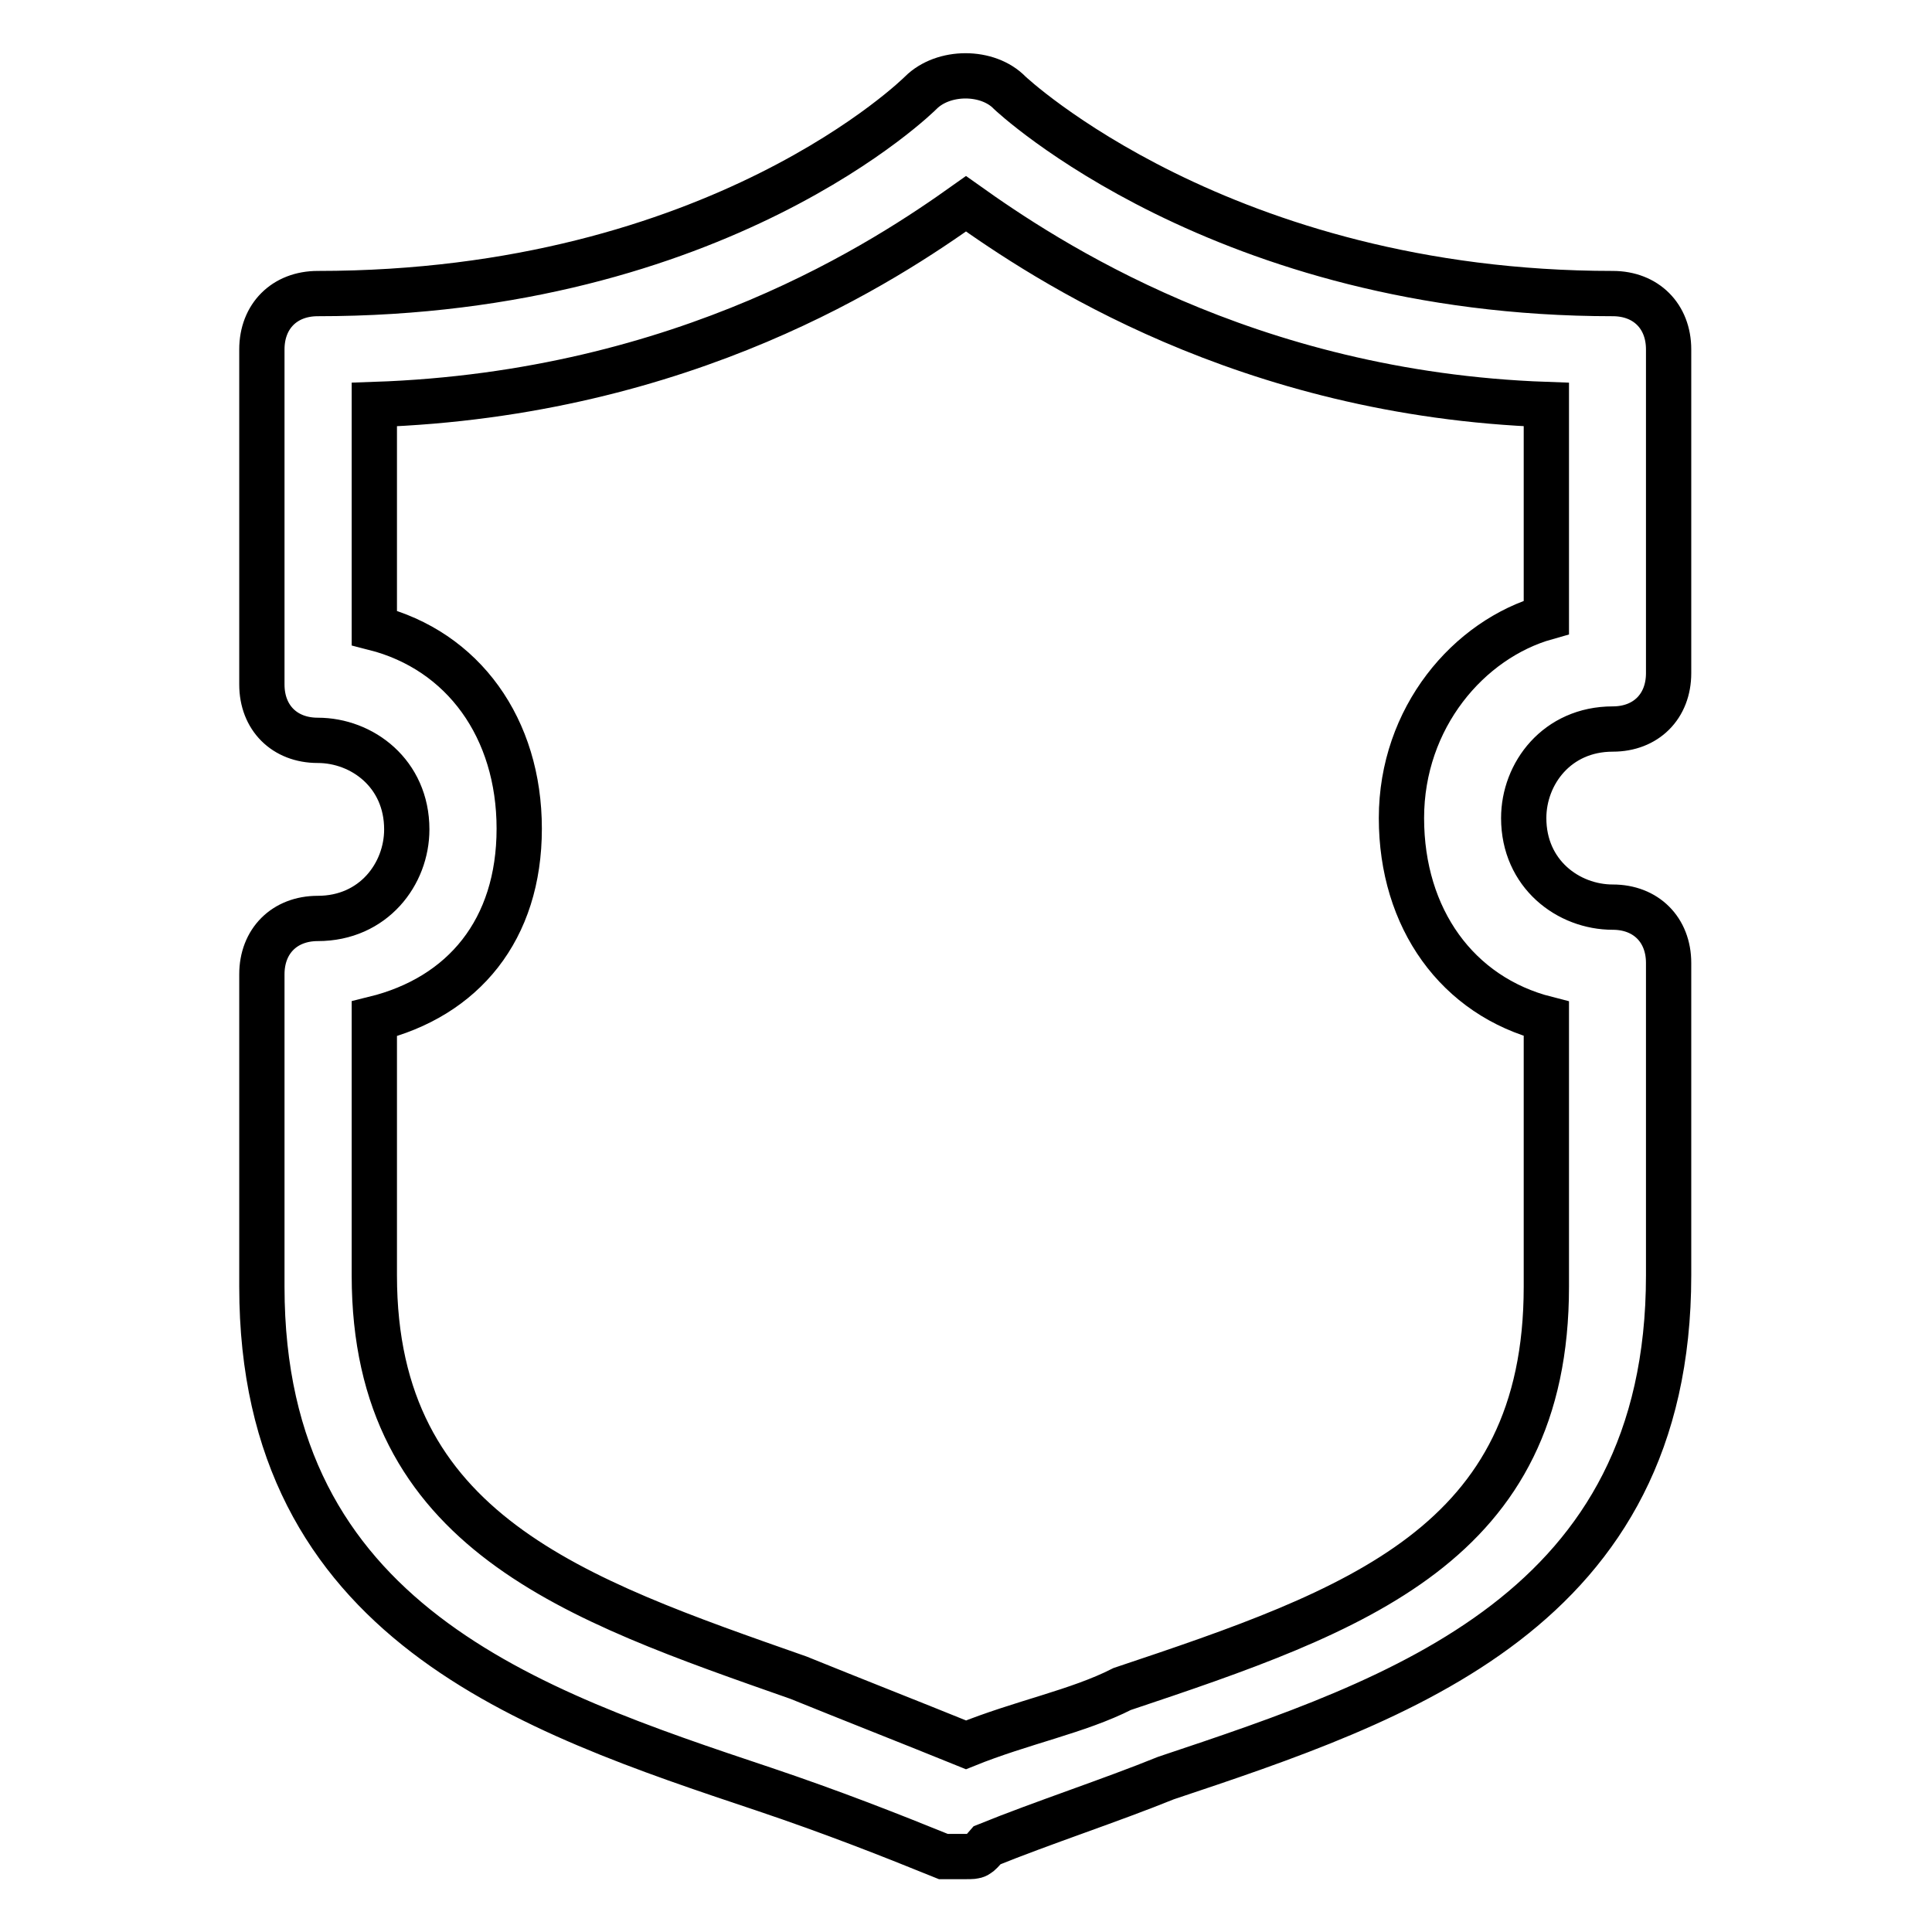 <?xml version="1.0" encoding="utf-8"?>
<!-- Svg Vector Icons : http://www.onlinewebfonts.com/icon -->
<!DOCTYPE svg PUBLIC "-//W3C//DTD SVG 1.1//EN" "http://www.w3.org/Graphics/SVG/1.1/DTD/svg11.dtd">
<svg version="1.1" xmlns="http://www.w3.org/2000/svg" xmlns:xlink="http://www.w3.org/1999/xlink" x="0px" y="0px" viewBox="0 0 256 256" enable-background="new 0 0 256 256" xml:space="preserve">
<g> <path stroke-width="6" fill-opacity="0" stroke="#000000"  d="M128,246c-1.5,0-1.5,0-3,0c-7.4-3-14.8-5.9-23.7-8.9c-31.1-10.4-66.6-22.2-66.6-66.6v-41.4 c0-4.4,3-7.4,7.4-7.4c7.4,0,11.8-5.9,11.8-11.8c0-7.4-5.9-11.8-11.8-11.8c-4.4,0-7.4-3-7.4-7.4V46.3c0-4.4,3-7.4,7.4-7.4 c53.3,0,79.9-26.6,79.9-26.6c3-3,8.9-3,11.8,0c0,0,28.1,26.6,79.9,26.6c4.4,0,7.4,3,7.4,7.4v42.9c0,4.4-3,7.4-7.4,7.4 c-7.4,0-11.8,5.9-11.8,11.8c0,7.4,5.9,11.8,11.8,11.8c4.4,0,7.4,3,7.4,7.4v41.4c0,44.4-35.5,56.2-66.6,66.6 c-7.4,3-16.3,5.9-23.7,8.9C129.5,246,129.5,246,128,246z M49.6,135v34c0,34,26.6,42.9,56.2,53.3c7.4,3,14.8,5.9,22.2,8.9 c7.4-3,14.8-4.4,20.7-7.4c31.1-10.4,56.2-19.2,56.2-53.3V135c-11.8-3-19.2-13.3-19.2-26.6c0-13.3,8.9-23.7,19.2-26.6V53.6 C165,52.2,138.4,34.4,128,27c-10.4,7.4-37,25.2-78.4,26.6v29.6c11.8,3,19.2,13.3,19.2,26.6C68.8,123.2,61.4,132.1,49.6,135z"/></g>
</svg>